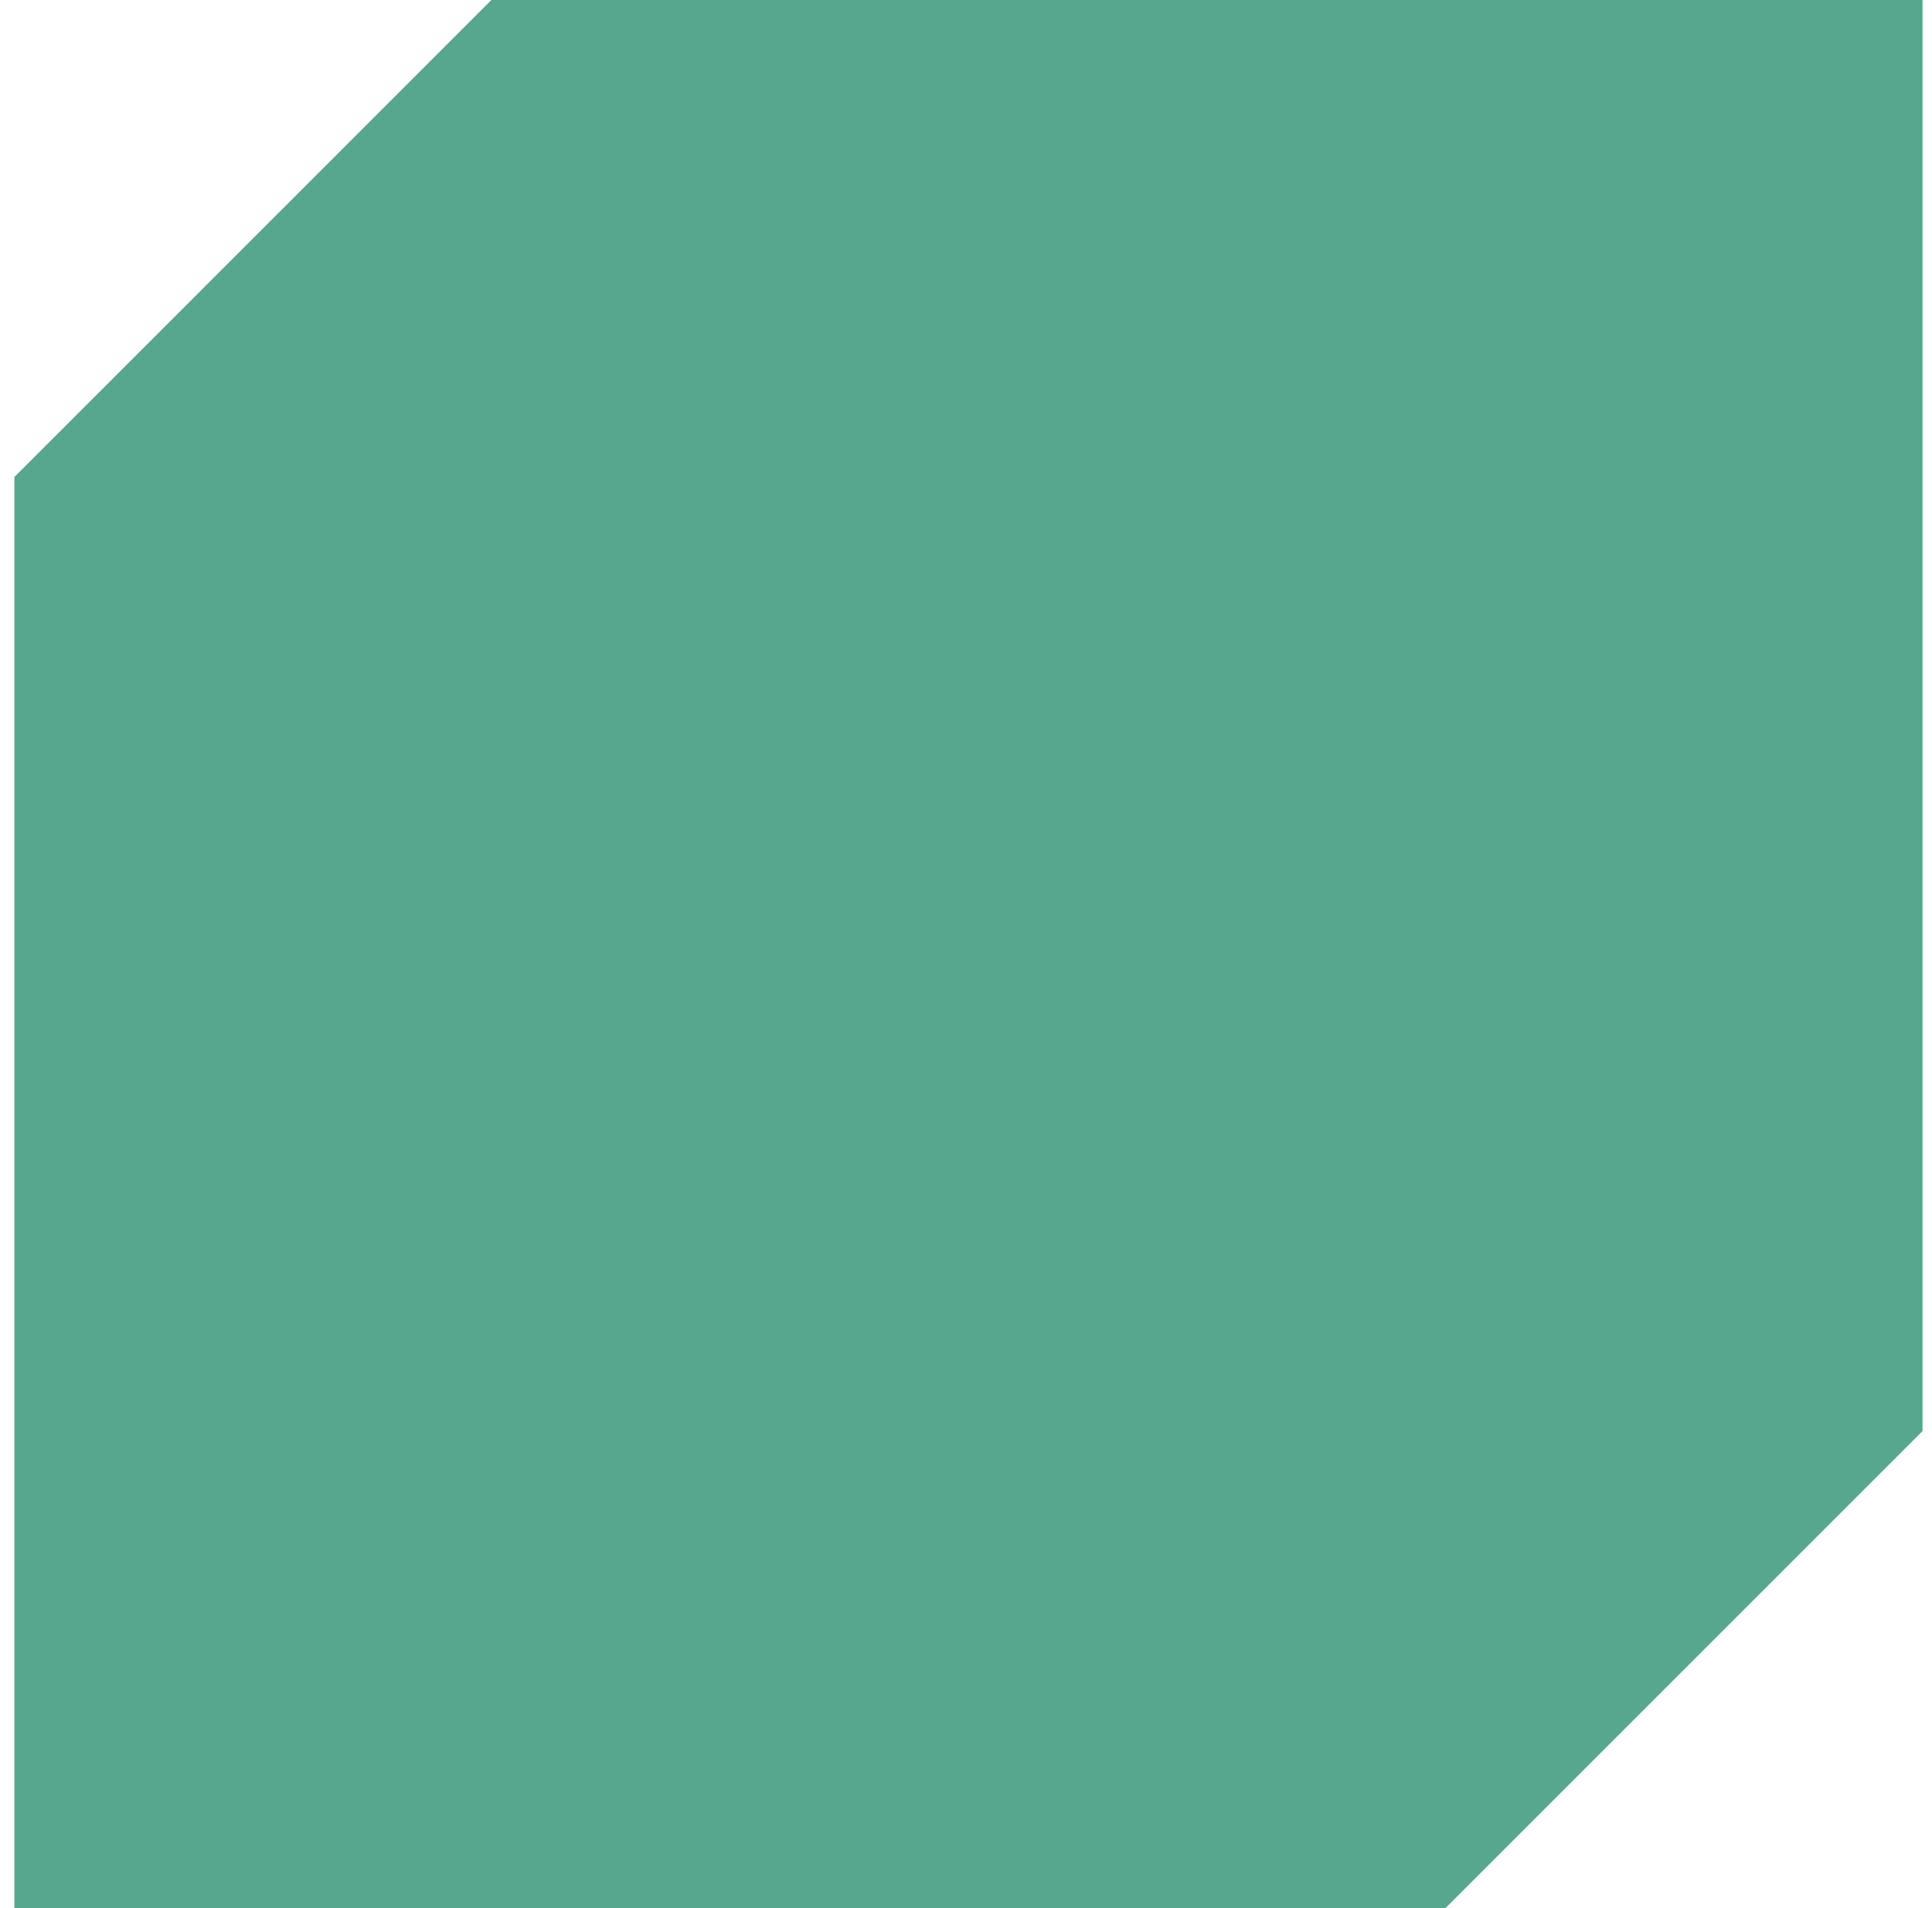 <svg xmlns="http://www.w3.org/2000/svg" version="1.1" xmlns:xlink="http://www.w3.org/1999/xlink" xmlns:svgjs="http://svgjs.com/svgjs" width="81" height="80"><svg width="81" height="80" viewBox="0 0 81 80" fill="none" xmlns="http://www.w3.org/2000/svg">
<path d="M0.603 20L20.602 0H80.603V60L60.602 80H0.603L0.603 20Z" fill="#56A78D"></path>
</svg><style>@media (prefers-color-scheme: light) { :root { filter: none; } }
</style></svg>